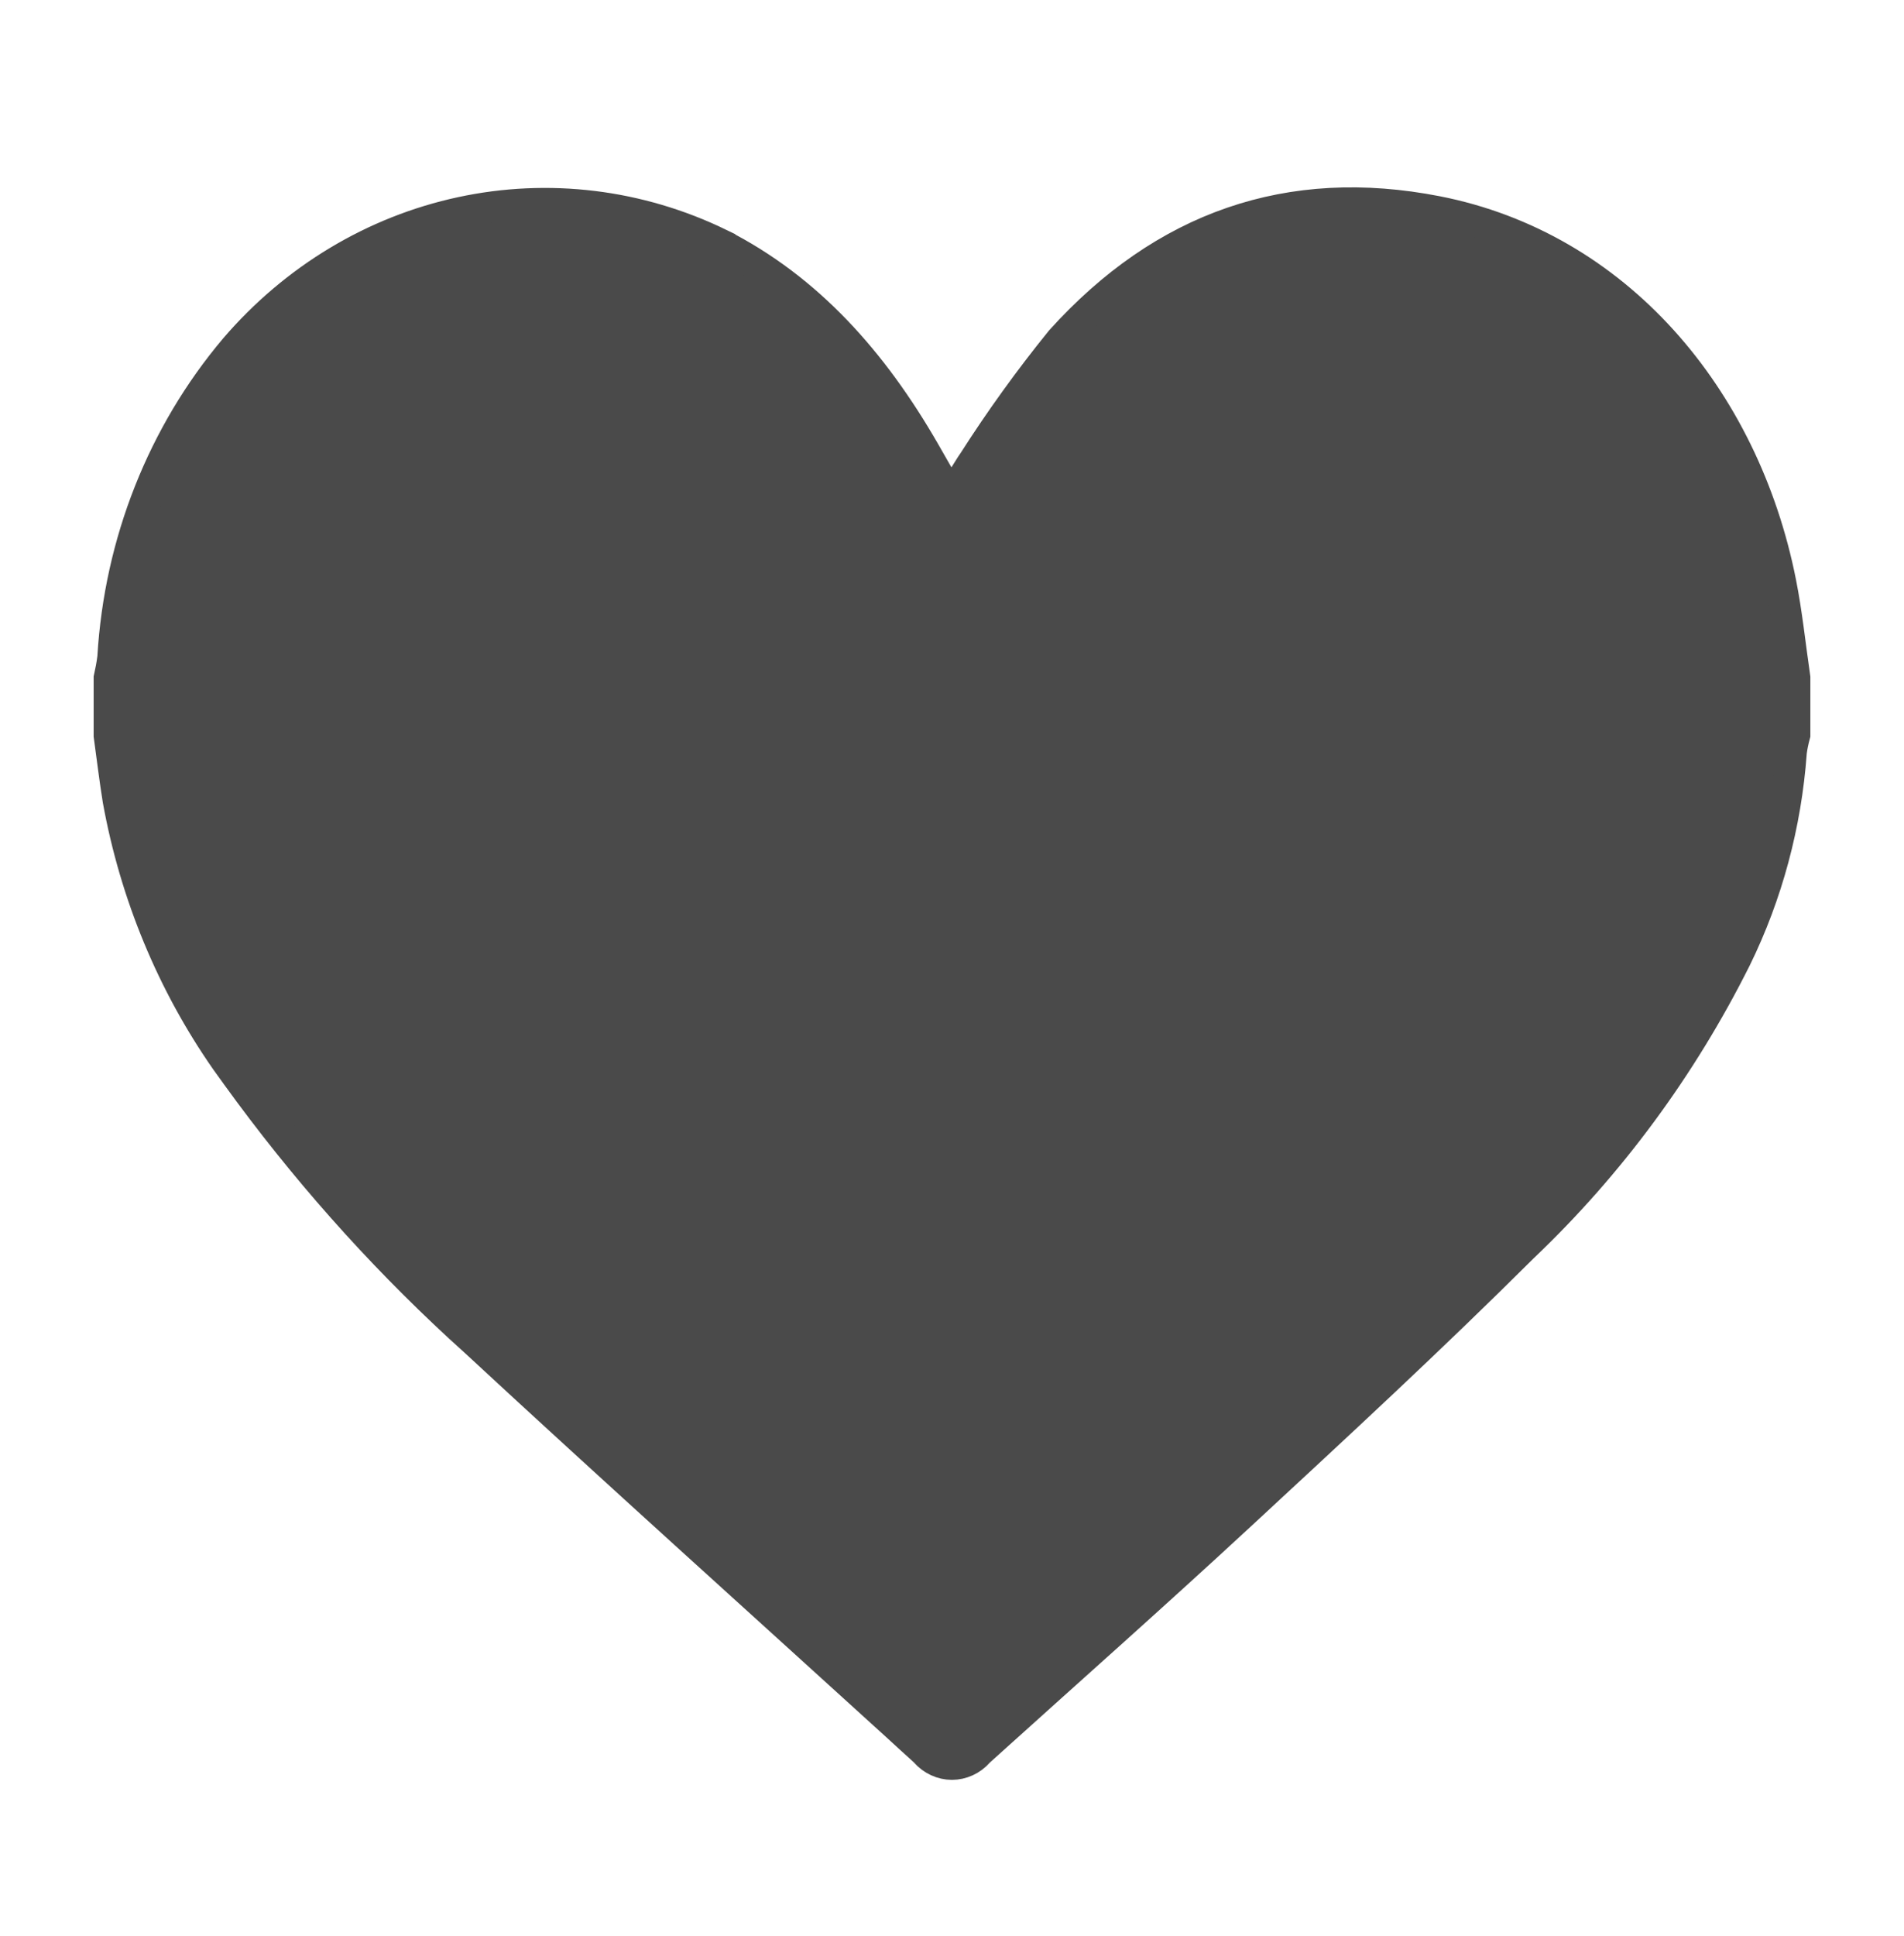 <?xml version="1.0" encoding="UTF-8"?> <svg xmlns="http://www.w3.org/2000/svg" width="61" height="62" viewBox="0 0 61 62" fill="none"><path d="M33.99 10.907C37.29 7.251 41.317 5.853 46.034 6.776C51.776 7.901 55.867 12.707 57.048 18.655C57.246 19.654 57.347 20.65 57.5 21.703V23.528C57.452 23.705 57.413 23.884 57.389 24.065L57.387 24.08L57.386 24.096C57.219 26.399 56.616 28.643 55.611 30.694C53.874 34.166 51.571 37.288 48.808 39.918L48.799 39.926C45.847 42.867 42.787 45.692 39.725 48.527C36.975 51.073 34.174 53.551 31.386 56.067L31.364 56.086L31.346 56.107C31.235 56.233 31.102 56.333 30.956 56.399C30.81 56.466 30.654 56.5 30.497 56.5C30.34 56.5 30.184 56.465 30.039 56.398C29.893 56.331 29.76 56.233 29.649 56.106L29.63 56.083L29.606 56.062C29.308 55.796 29.024 55.531 28.719 55.253C24.225 51.164 19.713 47.113 15.259 42.987L15.253 42.981L14.725 42.501C12.1 40.078 9.713 37.383 7.599 34.458L7.595 34.453L7.242 33.963C5.517 31.49 4.335 28.64 3.787 25.618C3.677 24.936 3.597 24.259 3.5 23.556V21.717C3.548 21.504 3.589 21.288 3.616 21.071L3.618 21.055L3.619 21.038C3.838 17.376 5.216 13.9 7.528 11.163C9.444 8.929 11.987 7.403 14.78 6.803C17.571 6.203 20.471 6.556 23.059 7.814V7.815C25.894 9.251 27.962 11.591 29.607 14.444C29.742 14.678 29.874 14.91 30.048 15.215L30.46 15.934L30.904 15.235C31.048 15.01 31.098 14.919 31.17 14.818L31.177 14.808L31.184 14.798C32.048 13.445 32.985 12.146 33.99 10.907Z" fill="#4A4A4A" stroke="#4A4A4A"></path></svg> 